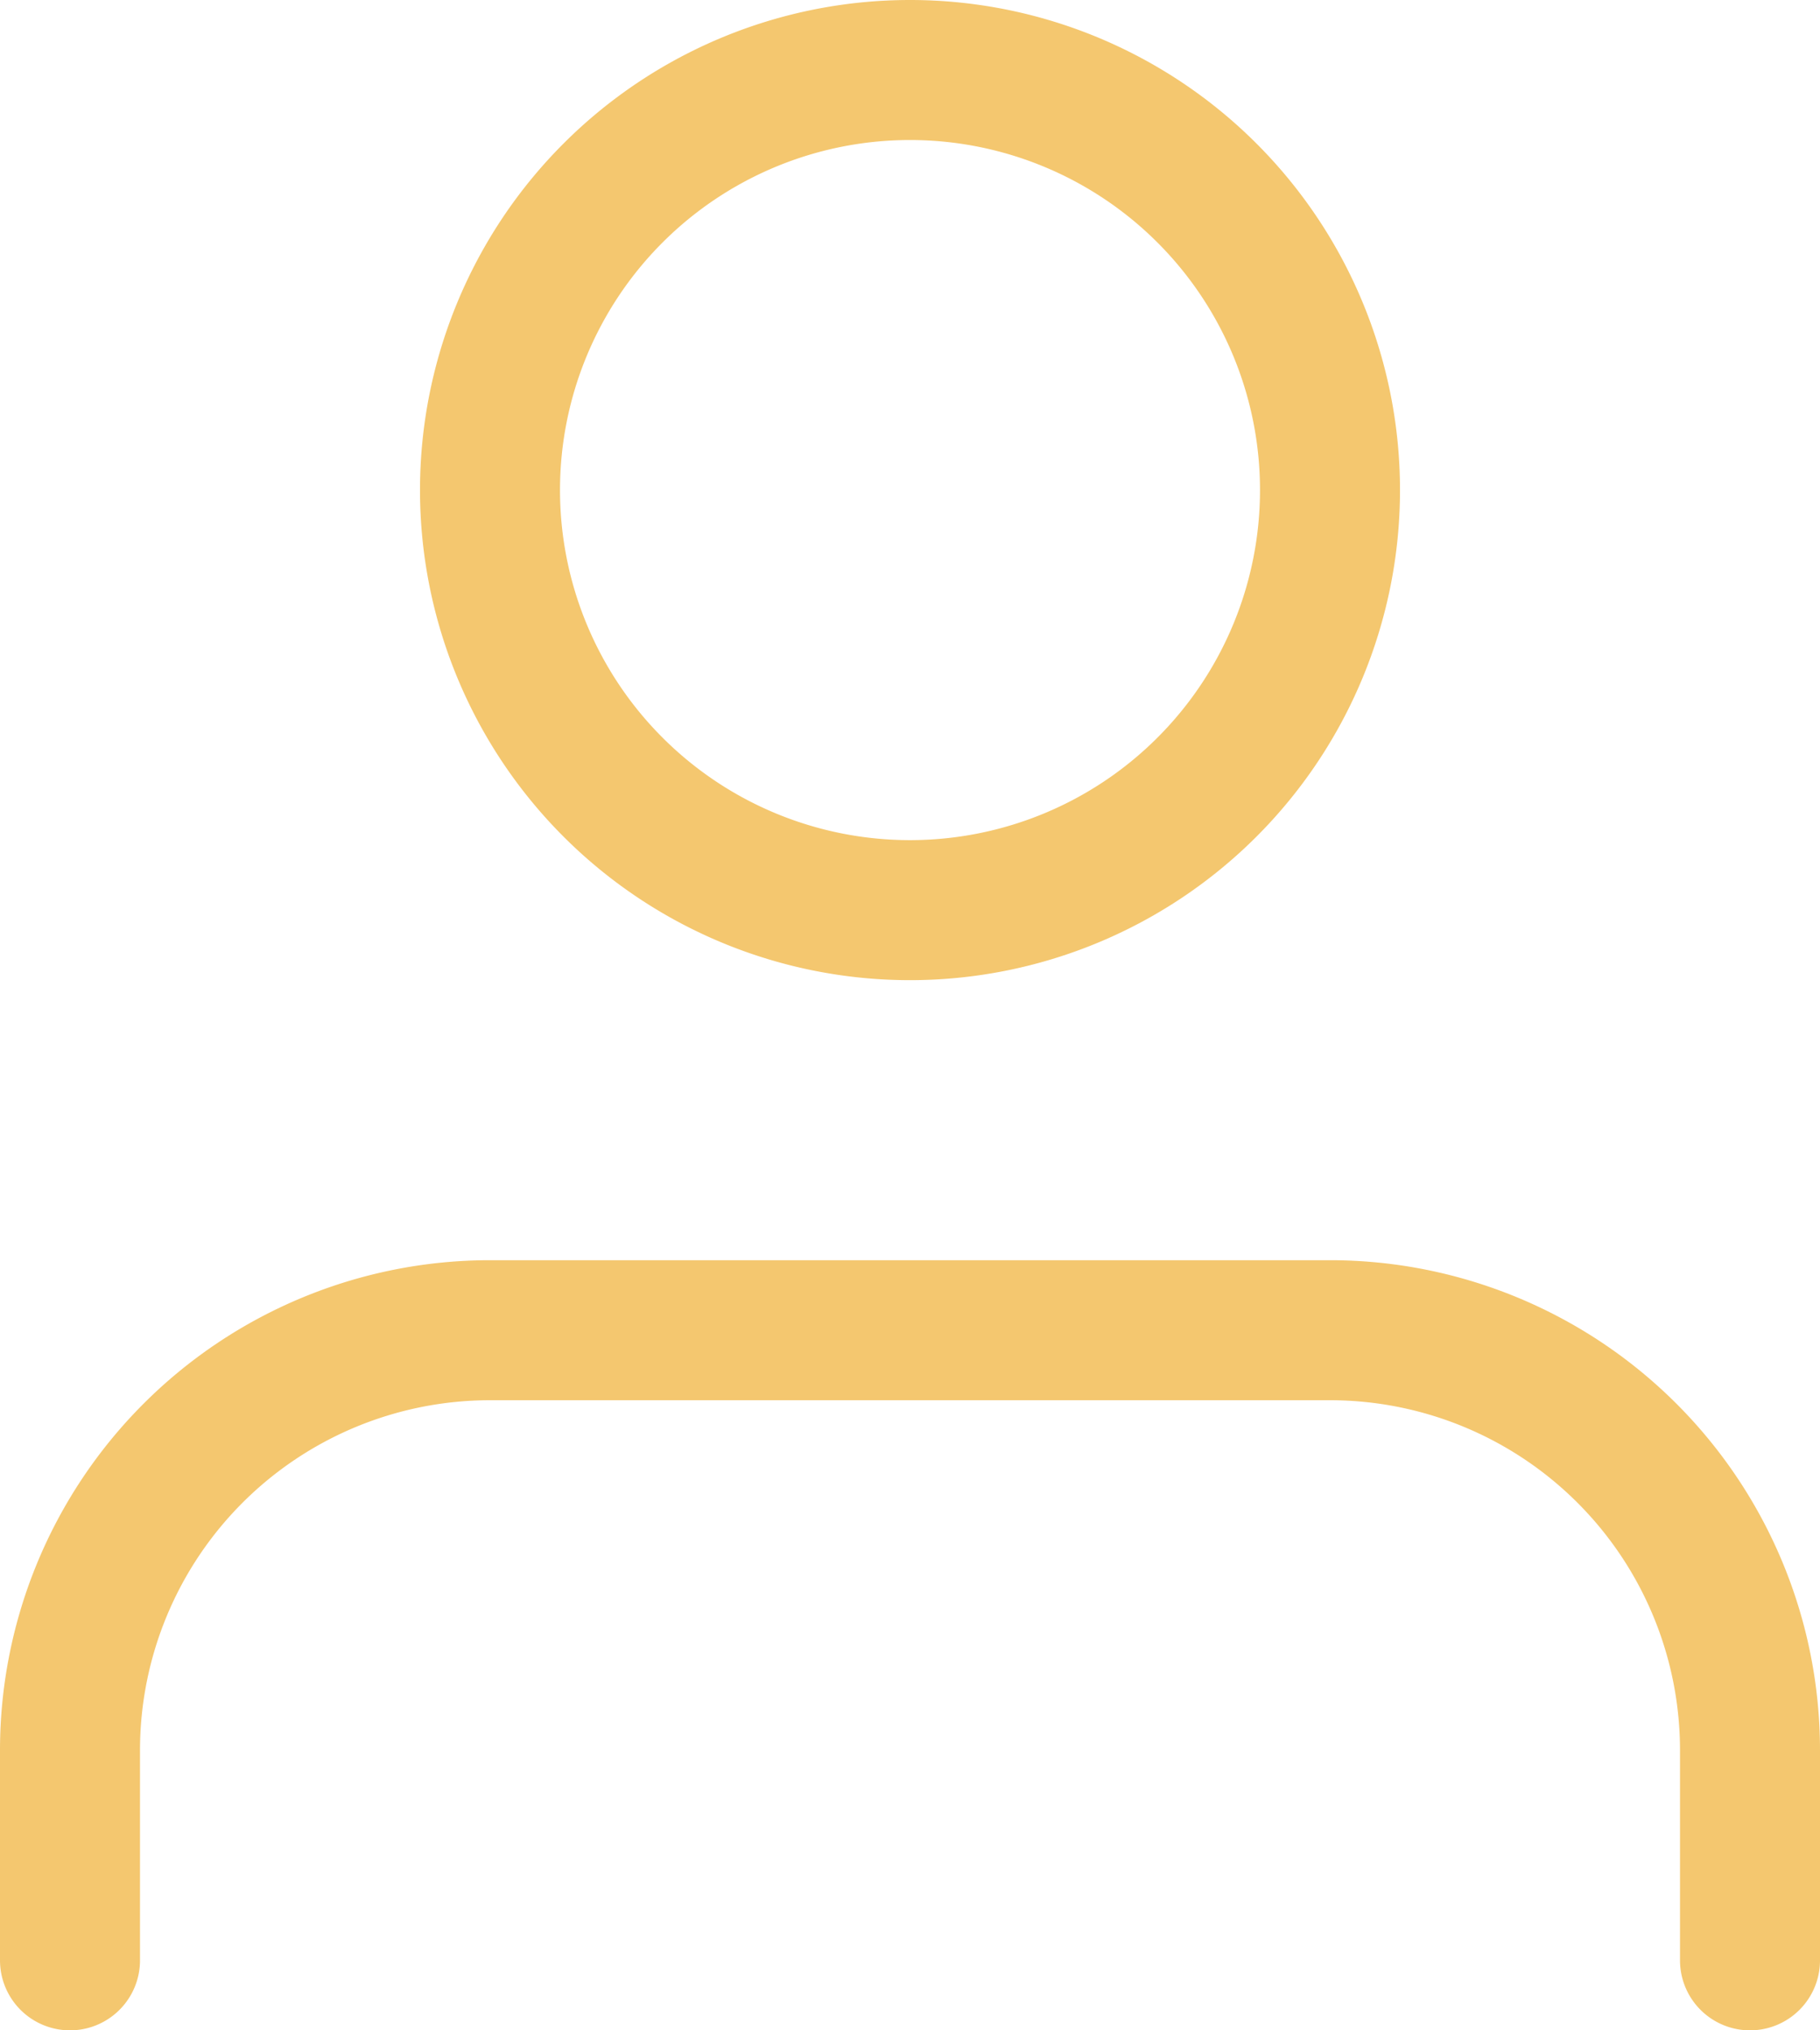<svg xmlns="http://www.w3.org/2000/svg" width="26" height="29" viewBox="0 0 26 29">
  <g id="Icon_feather-user" data-name="Icon feather-user" transform="translate(-5 -3.5)">
    <path id="Path_3" data-name="Path 3" d="M30,31.5v-3a6,6,0,0,0-6-6H12a6,6,0,0,0-6,6v3" fill="none" stroke="#f4c76f" stroke-linecap="round" stroke-linejoin="round" stroke-width="2"/>
    <path id="Path_4" data-name="Path 4" d="M24,10.5a6,6,0,1,1-6-6A6,6,0,0,1,24,10.5Z" fill="none" stroke="#f4c76f" stroke-linecap="round" stroke-linejoin="round" stroke-width="2"/>
  </g>
</svg>
